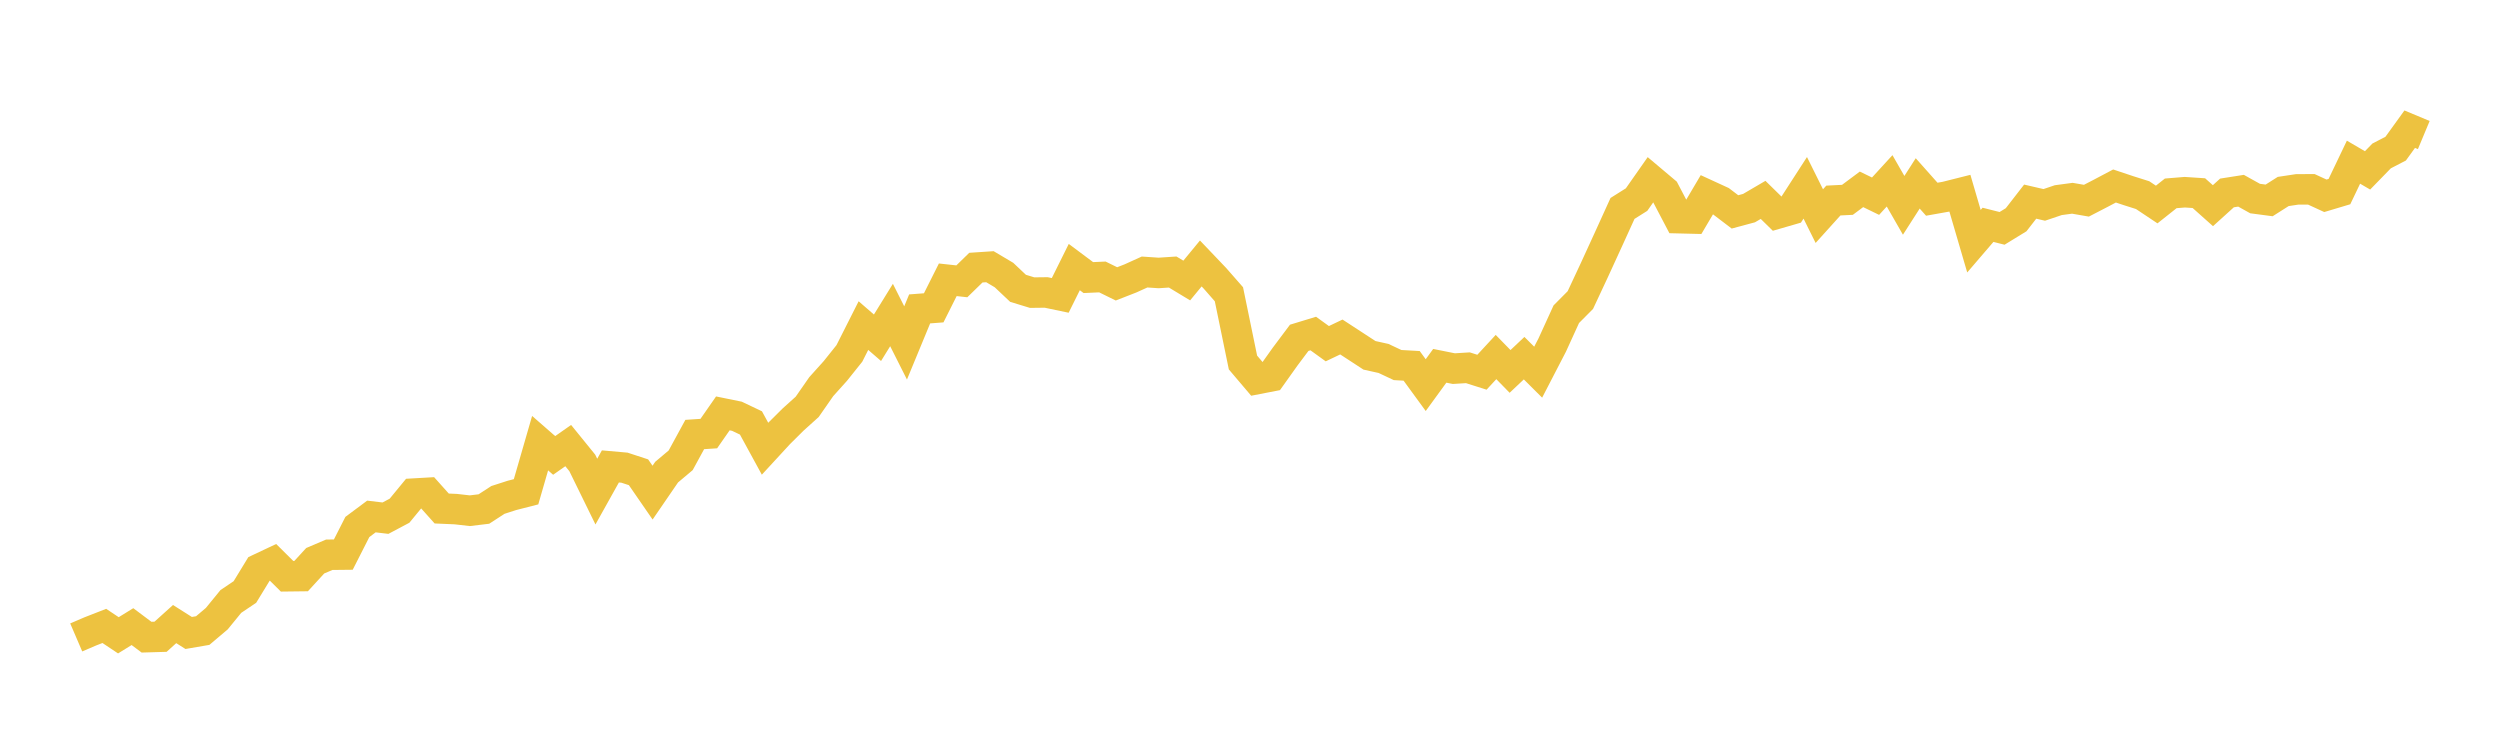 <svg width="164" height="48" xmlns="http://www.w3.org/2000/svg" xmlns:xlink="http://www.w3.org/1999/xlink"><path fill="none" stroke="rgb(237,194,64)" stroke-width="2" d="M5,41.816L5.922,41.42L6.844,41.06L7.766,41.676L8.689,41.106L9.611,41.798L10.533,41.771L11.455,40.939L12.377,41.523L13.299,41.365L14.222,40.584L15.144,39.455L16.066,38.835L16.988,37.324L17.91,36.889L18.832,37.803L19.754,37.792L20.677,36.785L21.599,36.392L22.521,36.382L23.443,34.569L24.365,33.882L25.287,33.992L26.21,33.502L27.132,32.381L28.054,32.328L28.976,33.358L29.898,33.398L30.82,33.503L31.743,33.392L32.665,32.794L33.587,32.497L34.509,32.261L35.431,29.071L36.353,29.876L37.275,29.23L38.198,30.367L39.12,32.249L40.042,30.597L40.964,30.679L41.886,30.981L42.808,32.317L43.731,30.971L44.653,30.195L45.575,28.504L46.497,28.443L47.419,27.118L48.341,27.306L49.263,27.745L50.186,29.436L51.108,28.435L52.03,27.52L52.952,26.689L53.874,25.364L54.796,24.339L55.719,23.185L56.641,21.359L57.563,22.157L58.485,20.665L59.407,22.496L60.329,20.264L61.251,20.194L62.174,18.354L63.096,18.455L64.018,17.557L64.94,17.496L65.862,18.043L66.784,18.914L67.707,19.196L68.629,19.185L69.551,19.378L70.473,17.52L71.395,18.209L72.317,18.168L73.24,18.622L74.162,18.262L75.084,17.844L76.006,17.906L76.928,17.845L77.85,18.402L78.772,17.283L79.695,18.251L80.617,19.303L81.539,23.781L82.461,24.867L83.383,24.688L84.305,23.393L85.228,22.161L86.15,21.88L87.072,22.546L87.994,22.107L88.916,22.708L89.838,23.31L90.76,23.514L91.683,23.948L92.605,24L93.527,25.264L94.449,23.997L95.371,24.182L96.293,24.125L97.216,24.418L98.138,23.421L99.06,24.365L99.982,23.496L100.904,24.415L101.826,22.634L102.749,20.612L103.671,19.684L104.593,17.711L105.515,15.7L106.437,13.673L107.359,13.093L108.281,11.777L109.204,12.555L110.126,14.313L111.048,14.336L111.97,12.775L112.892,13.199L113.814,13.9L114.737,13.652L115.659,13.112L116.581,14.016L117.503,13.749L118.425,12.321L119.347,14.177L120.269,13.155L121.192,13.109L122.114,12.421L123.036,12.87L123.958,11.863L124.88,13.47L125.802,12.031L126.725,13.069L127.647,12.905L128.569,12.673L129.491,15.823L130.413,14.748L131.335,14.981L132.257,14.416L133.18,13.227L134.102,13.441L135.024,13.13L135.946,13.006L136.868,13.166L137.79,12.689L138.713,12.201L139.635,12.509L140.557,12.801L141.479,13.416L142.401,12.684L143.323,12.609L144.246,12.67L145.168,13.492L146.09,12.657L147.012,12.512L147.934,13.025L148.856,13.147L149.778,12.561L150.701,12.422L151.623,12.42L152.545,12.844L153.467,12.568L154.389,10.639L155.311,11.177L156.234,10.229L157.156,9.751L158.078,8.474L159,8.859"></path></svg>